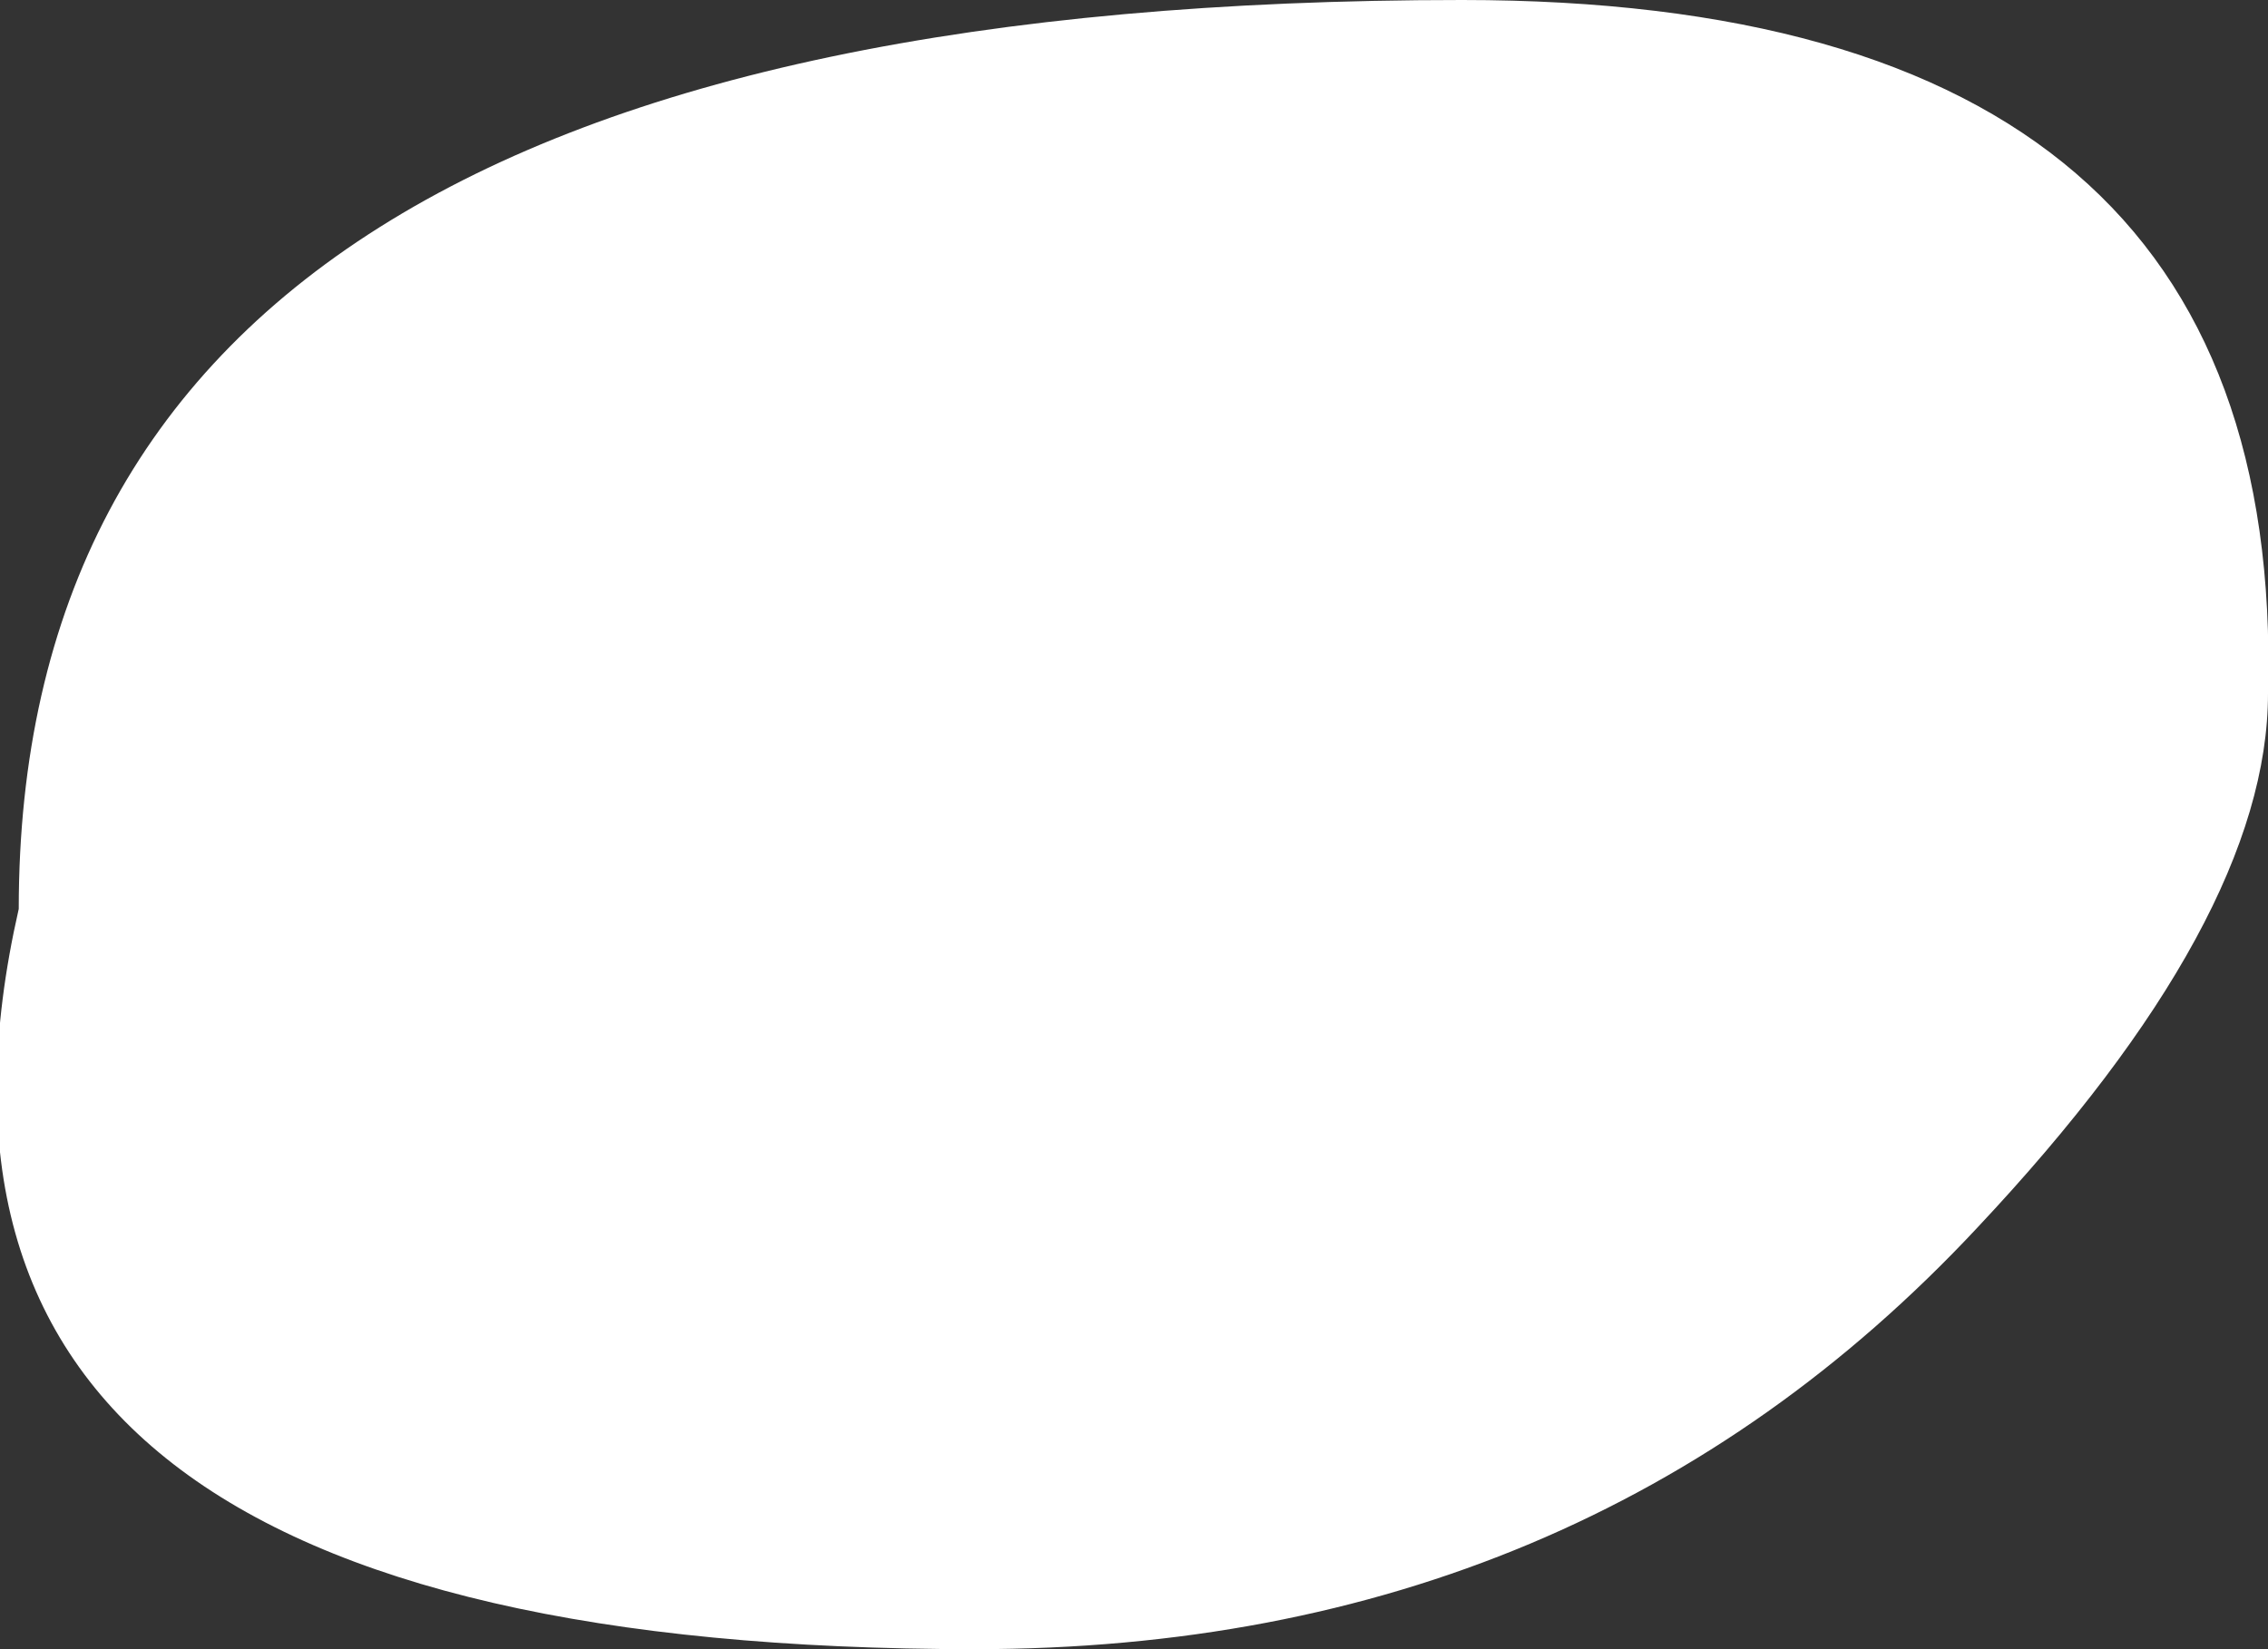 <?xml version="1.0" encoding="UTF-8" standalone="no"?>
<svg xmlns:xlink="http://www.w3.org/1999/xlink" height="8.8px" width="12.1px" xmlns="http://www.w3.org/2000/svg">
  <rect width="100%" height="100%" fill="#333333" stroke="none"/>
  <g transform="matrix(1.0, 0.0, 0.0, 1.0, 5.4, 3.6)">
    <path d="M1.75 -1.0 L1.45 -0.75 1.25 -0.5 1.15 0.2 1.25 0.65 1.3 1.5 1.15 2.25 0.9 2.55 0.55 2.8 0.25 2.8 0.3 2.35 0.25 2.0 0.05 1.65 -0.2 1.35 -0.55 1.05 -1.5 0.35 -1.75 0.25 -2.2 0.2 -2.65 0.3 -3.05 0.45 -3.2 0.6 -3.05 0.0 -2.7 -0.55 -2.25 -1.05 -1.1 -1.9 0.85 -2.8 1.2 -2.8 1.85 -2.7 2.45 -2.5 3.2 -2.05 2.65 -1.55 1.75 -1.0" fill="#ffffff" fill-rule="evenodd" stroke="none"/>
    <path d="M5.15 2.95 Q3.05 5.2 -0.2 5.2 -6.2 5.2 -5.3 1.25 -5.3 -3.6 2.4 -3.6 6.8 -3.6 6.7 0.1 6.7 1.3 5.15 2.95" fill="#ffffff" fill-rule="evenodd" stroke="none"/>
  </g>
</svg>
